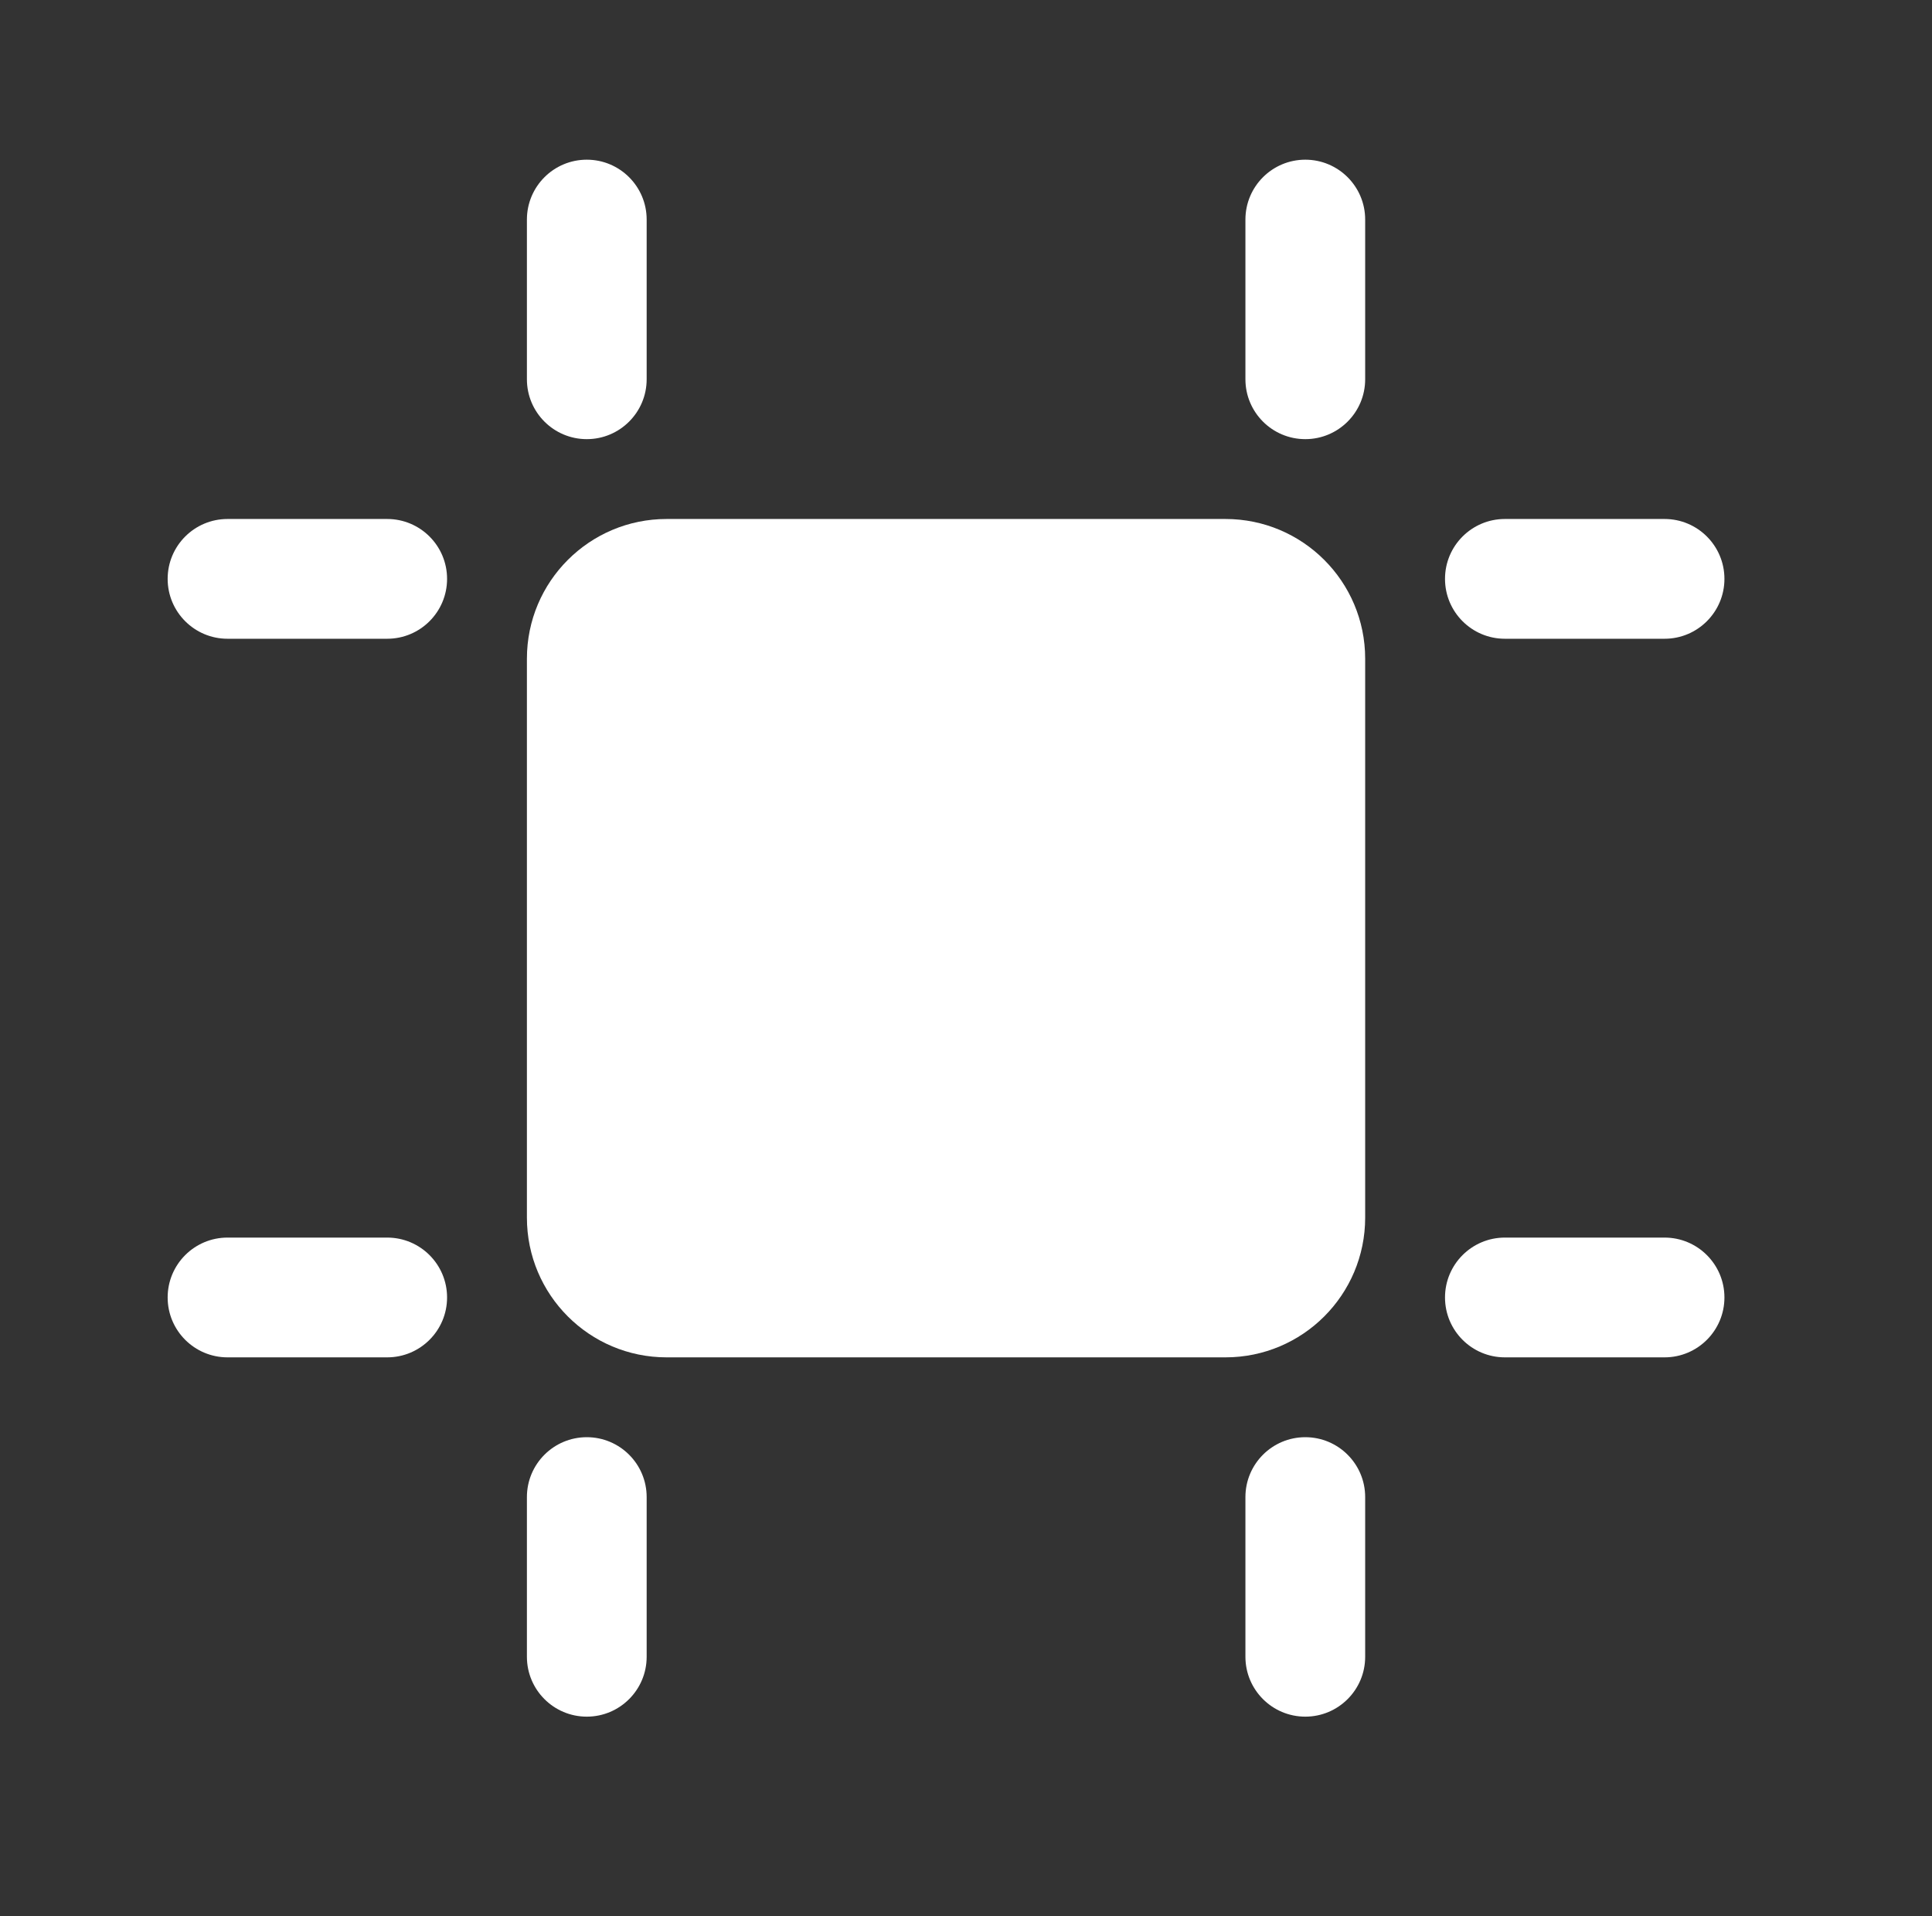 <svg width="121" height="120" viewBox="0 0 121 120" fill="none" xmlns="http://www.w3.org/2000/svg">
<rect x="0" y="0" width="121" height="120" fill="#333333" stroke="none"/>
<path fill-rule="evenodd" clip-rule="evenodd" d="M36.75 10C38.821 10 40.5 11.679 40.5 13.75V23.75C40.5 25.821 38.821 27.5 36.75 27.5C34.679 27.5 33 25.821 33 23.75V13.75C33 11.679 34.679 10 36.75 10ZM81.75 10C83.821 10 85.5 11.679 85.5 13.75V23.75C85.5 25.821 83.821 27.5 81.75 27.5C79.679 27.5 78 25.821 78 23.75V13.75C78 11.679 79.679 10 81.75 10Z" fill="white"/>
<path fill-rule="evenodd" clip-rule="evenodd" d="M36.75 90C38.821 90 40.5 91.679 40.5 93.75V103.75C40.5 105.821 38.821 107.5 36.75 107.5C34.679 107.5 33 105.821 33 103.75V93.75C33 91.679 34.679 90 36.75 90ZM81.75 90C83.821 90 85.5 91.679 85.5 93.75V103.75C85.5 105.821 83.821 107.5 81.75 107.5C79.679 107.5 78 105.821 78 103.75V93.75C78 91.679 79.679 90 81.75 90Z" fill="white"/>
<path fill-rule="evenodd" clip-rule="evenodd" d="M90.5 36.25C90.5 34.179 92.179 32.5 94.25 32.5H104.25C106.321 32.5 108 34.179 108 36.25C108 38.321 106.321 40 104.25 40H94.25C92.179 40 90.5 38.321 90.5 36.25ZM90.5 81.25C90.5 79.179 92.179 77.5 94.25 77.5H104.25C106.321 77.5 108 79.179 108 81.25C108 83.321 106.321 85 104.25 85H94.25C92.179 85 90.5 83.321 90.5 81.25Z" fill="white"/>
<path fill-rule="evenodd" clip-rule="evenodd" d="M10.5 36.25C10.5 34.179 12.179 32.5 14.25 32.5H24.25C26.321 32.5 28 34.179 28 36.25C28 38.321 26.321 40 24.25 40H14.25C12.179 40 10.5 38.321 10.5 36.25ZM10.5 81.25C10.5 79.179 12.179 77.5 14.25 77.5H24.25C26.321 77.5 28 79.179 28 81.25C28 83.321 26.321 85 24.25 85H14.25C12.179 85 10.5 83.321 10.5 81.25Z" fill="white"/>
<path d="M33 41.25C33 36.417 36.917 32.5 41.75 32.5H76.75C81.582 32.5 85.5 36.417 85.5 41.25V76.25C85.5 81.082 81.582 85 76.75 85H41.75C36.917 85 33 81.082 33 76.25V41.25Z" fill="white"/>
</svg>
